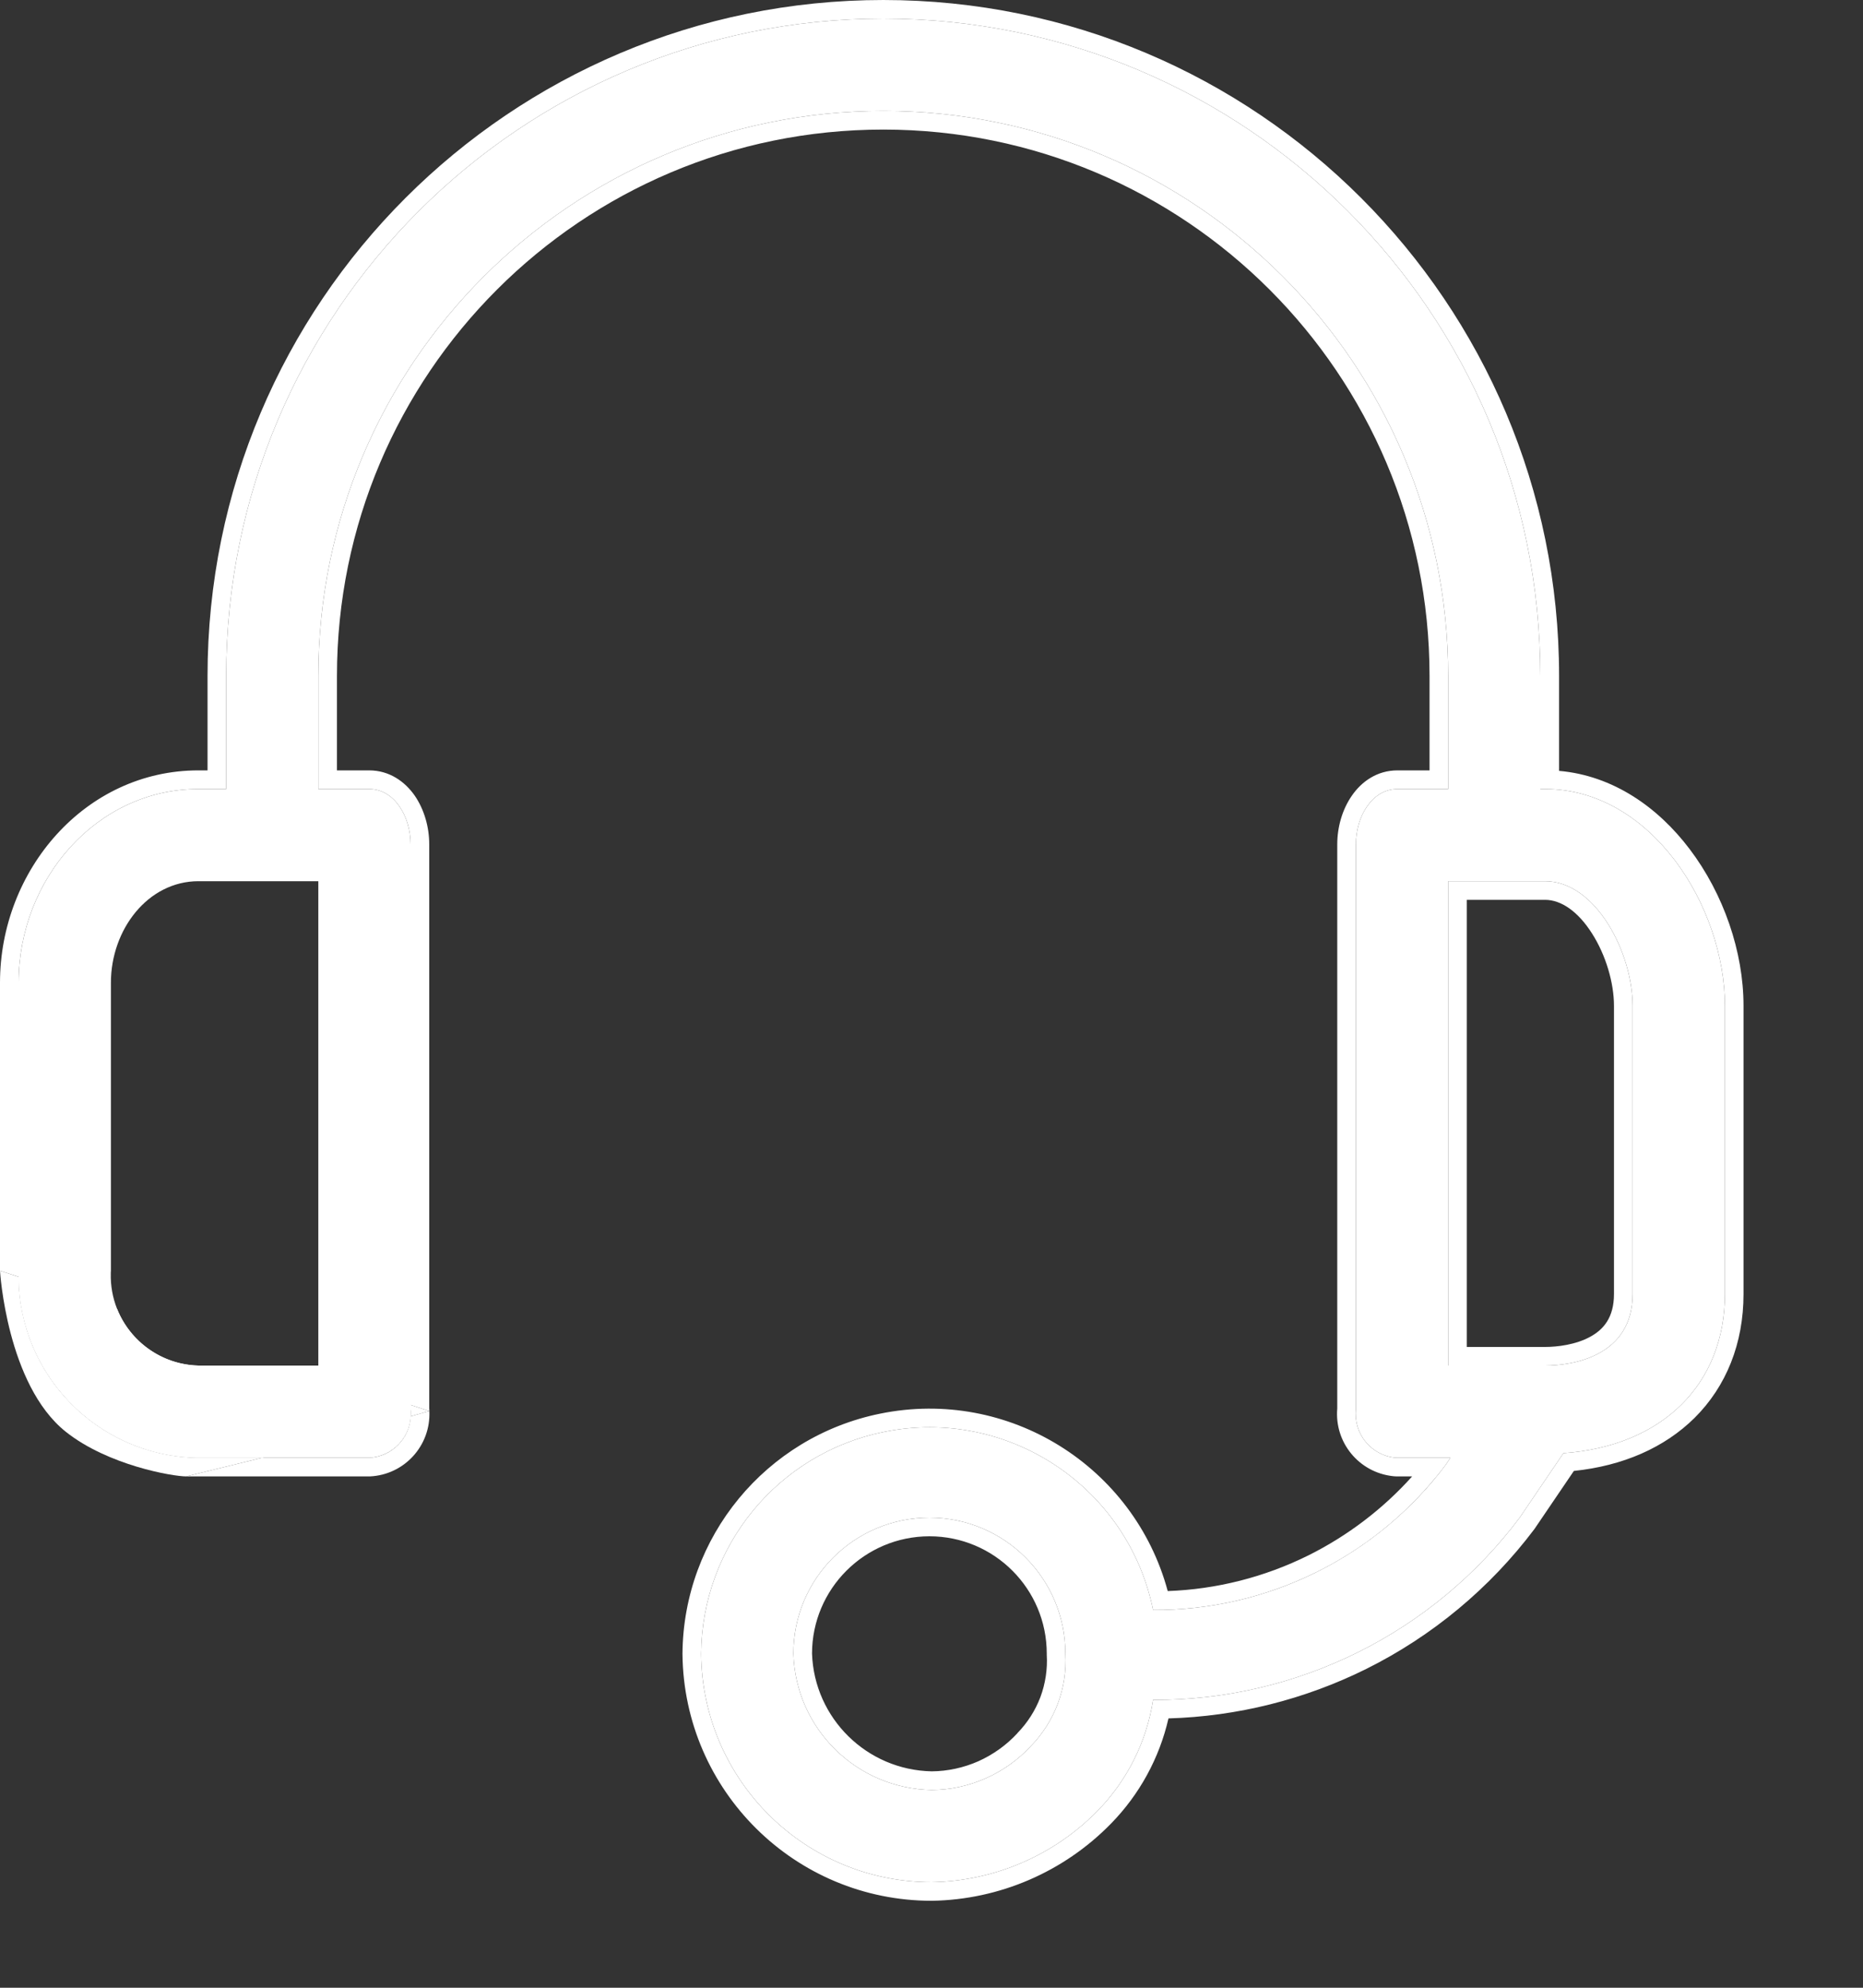 <svg width="15" height="16" viewBox="0 0 15 16" fill="none" xmlns="http://www.w3.org/2000/svg">
<rect x="0" y="0" width="15" height="16" fill="#333333" stroke="none"/>
<path d="M12.44 6.351H12.402V5.441C12.402 2.519 10.034 0.15 7.112 0.15C4.19 0.15 1.821 2.519 1.821 5.441V6.351H1.598C0.781 6.351 0.15 7.075 0.15 7.91V10.23C0.129 11.04 0.769 11.713 1.579 11.734C1.585 11.734 1.592 11.734 1.598 11.734H2.972C3.166 11.725 3.317 11.56 3.308 11.365C3.307 11.358 3.307 11.351 3.306 11.344V6.796C3.306 6.573 3.176 6.351 2.972 6.351H2.563V5.441C2.563 2.929 4.6 0.893 7.112 0.893C9.624 0.893 11.66 2.929 11.66 5.441V6.351H11.252C11.047 6.351 10.917 6.573 10.917 6.796V11.344C10.897 11.538 11.037 11.712 11.23 11.733C11.238 11.733 11.245 11.734 11.252 11.734H11.678L11.641 11.79C11.367 12.155 11.01 12.451 10.601 12.654C10.192 12.857 9.741 12.962 9.284 12.959C9.081 11.965 8.11 11.323 7.116 11.526C6.265 11.699 5.652 12.444 5.645 13.312C5.655 14.33 6.483 15.15 7.501 15.15C8.005 15.142 8.486 14.935 8.838 14.575C9.076 14.331 9.232 14.02 9.284 13.683C9.856 13.686 10.421 13.554 10.933 13.3C11.446 13.045 11.892 12.674 12.235 12.217L12.588 11.697C13.386 11.641 13.888 11.14 13.888 10.416V8.096C13.888 7.297 13.294 6.351 12.44 6.351ZM2.563 10.992H1.598C1.198 10.982 0.882 10.65 0.892 10.25C0.892 10.244 0.892 10.237 0.893 10.23V7.91C0.893 7.483 1.19 7.093 1.598 7.093H2.563V10.992ZM8.3 14.055C8.198 14.165 8.075 14.253 7.937 14.314C7.8 14.375 7.652 14.407 7.502 14.408C6.898 14.398 6.407 13.916 6.388 13.312C6.387 12.707 6.878 12.217 7.483 12.216C8.087 12.216 8.578 12.706 8.578 13.311C8.586 13.448 8.565 13.585 8.517 13.713C8.469 13.841 8.395 13.957 8.3 14.055ZM13.145 10.416C13.145 10.917 12.662 10.992 12.44 10.992H11.66V7.093H12.44C12.848 7.093 13.145 7.669 13.145 8.096V10.416Z" fill="white"/>
<path fill-rule="evenodd" clip-rule="evenodd" d="M1.579 11.734L1.598 11.734H2.111C2.111 11.734 1.738 11.826 1.499 11.884C1.537 11.884 1.596 11.884 1.596 11.884L2.972 11.884L2.979 11.884C3.256 11.871 3.47 11.636 3.457 11.358C3.457 11.351 3.457 11.344 3.456 11.337V6.796C3.456 6.658 3.416 6.516 3.339 6.404C3.26 6.291 3.135 6.201 2.972 6.201H2.713V5.441C2.713 3.012 4.683 1.043 7.112 1.043C9.541 1.043 11.51 3.012 11.51 5.441V6.201H11.252C11.088 6.201 10.963 6.291 10.885 6.404C10.807 6.516 10.767 6.658 10.767 6.796V11.337C10.743 11.61 10.941 11.852 11.215 11.882L11.225 11.883C11.231 11.883 11.238 11.884 11.245 11.884L11.37 11.884C11.135 12.146 10.851 12.362 10.534 12.52C10.181 12.695 9.795 12.793 9.402 12.807C9.131 11.802 8.12 11.168 7.086 11.379C6.166 11.566 5.502 12.372 5.495 13.311L5.495 13.314C5.506 14.414 6.401 15.3 7.502 15.3L7.504 15.3C8.047 15.291 8.565 15.068 8.945 14.679C9.175 14.444 9.335 14.151 9.408 13.832C9.961 13.816 10.504 13.68 11 13.434C11.533 13.169 11.997 12.783 12.355 12.307L12.672 11.84C13.068 11.799 13.402 11.652 13.643 11.414C13.899 11.16 14.038 10.814 14.038 10.416V8.096C14.038 7.662 13.878 7.195 13.603 6.833C13.35 6.499 12.989 6.243 12.553 6.205V5.441C12.553 2.436 10.117 2.28882e-05 7.112 2.28882e-05C4.107 2.28882e-05 1.671 2.436 1.671 5.441V6.201H1.598C0.685 6.201 0 7.005 0 7.91V10.229L0.15 10.277C0.154 11.066 0.785 11.714 1.579 11.734ZM3.307 11.4L3.457 11.358L3.306 11.309V6.796C3.306 6.573 3.176 6.351 2.972 6.351H2.563V5.441C2.563 2.929 4.6 0.893 7.112 0.893C9.624 0.893 11.66 2.929 11.66 5.441V6.351H11.252C11.047 6.351 10.917 6.573 10.917 6.796V11.344C10.897 11.538 11.037 11.712 11.23 11.733C11.238 11.733 11.245 11.734 11.252 11.734H11.678L11.641 11.79C11.617 11.822 11.593 11.853 11.567 11.884C11.304 12.206 10.975 12.469 10.601 12.654C10.192 12.857 9.741 12.962 9.284 12.959C9.081 11.965 8.11 11.323 7.116 11.526C6.265 11.699 5.652 12.444 5.645 13.312C5.655 14.33 6.483 15.15 7.501 15.15C8.005 15.142 8.486 14.935 8.838 14.575C9.076 14.331 9.232 14.02 9.284 13.683C9.856 13.686 10.421 13.554 10.933 13.3C11.446 13.045 11.892 12.674 12.235 12.217L12.588 11.697C13.386 11.641 13.888 11.14 13.888 10.416V8.096C13.888 7.297 13.294 6.351 12.44 6.351H12.402V5.441C12.402 2.519 10.034 0.15 7.112 0.15C4.19 0.15 1.821 2.519 1.821 5.441V6.351H1.598C0.781 6.351 0.15 7.075 0.15 7.91V10.23L0.15 10.248L0.15 10.277L0.943 10.537C1.048 10.797 1.3 10.984 1.598 10.992H2.335L3.306 11.309V11.344L3.307 11.357L3.308 11.365L3.308 11.37C3.308 11.38 3.308 11.39 3.307 11.4ZM3.307 11.4L2.111 11.734H2.972C3.155 11.726 3.298 11.579 3.307 11.4ZM8.377 13.66C8.336 13.768 8.273 13.867 8.192 13.95L8.19 13.953C8.102 14.048 7.995 14.124 7.877 14.177C7.759 14.229 7.631 14.257 7.502 14.258C6.98 14.248 6.556 13.832 6.538 13.31C6.539 12.789 6.961 12.367 7.483 12.366C8.005 12.366 8.428 12.789 8.428 13.311L8.428 13.32C8.435 13.435 8.417 13.552 8.377 13.66ZM6.388 13.312C6.407 13.916 6.898 14.398 7.502 14.408C7.652 14.407 7.8 14.375 7.937 14.314C8.075 14.253 8.198 14.165 8.3 14.055C8.395 13.957 8.469 13.841 8.517 13.713C8.565 13.585 8.586 13.448 8.578 13.311C8.578 12.706 8.087 12.216 7.483 12.216C6.878 12.217 6.387 12.707 6.388 13.312ZM12.995 10.416C12.995 10.606 12.91 10.702 12.804 10.76C12.687 10.824 12.54 10.842 12.44 10.842H11.81V7.243H12.44C12.569 7.243 12.706 7.336 12.819 7.515C12.93 7.689 12.995 7.912 12.995 8.096V10.416ZM13.145 10.416C13.145 10.917 12.662 10.992 12.44 10.992H11.66V7.093H12.44C12.848 7.093 13.145 7.669 13.145 8.096V10.416Z" fill="white"/>
<path d="M3.306 11.309V11.344L3.307 11.357L3.308 11.365L3.308 11.37C3.308 11.38 3.308 11.39 3.307 11.4L3.457 11.358L3.306 11.309Z" fill="white"/>
<path d="M1.598 11.734L1.579 11.734C0.785 11.714 0.154 11.066 0.15 10.277L0 10.229C0 10.229 0.054 11.146 0.53 11.525C0.87 11.795 1.39 11.884 1.499 11.884C1.738 11.826 2.111 11.734 2.111 11.734H1.598Z" fill="white"/>
</svg>
